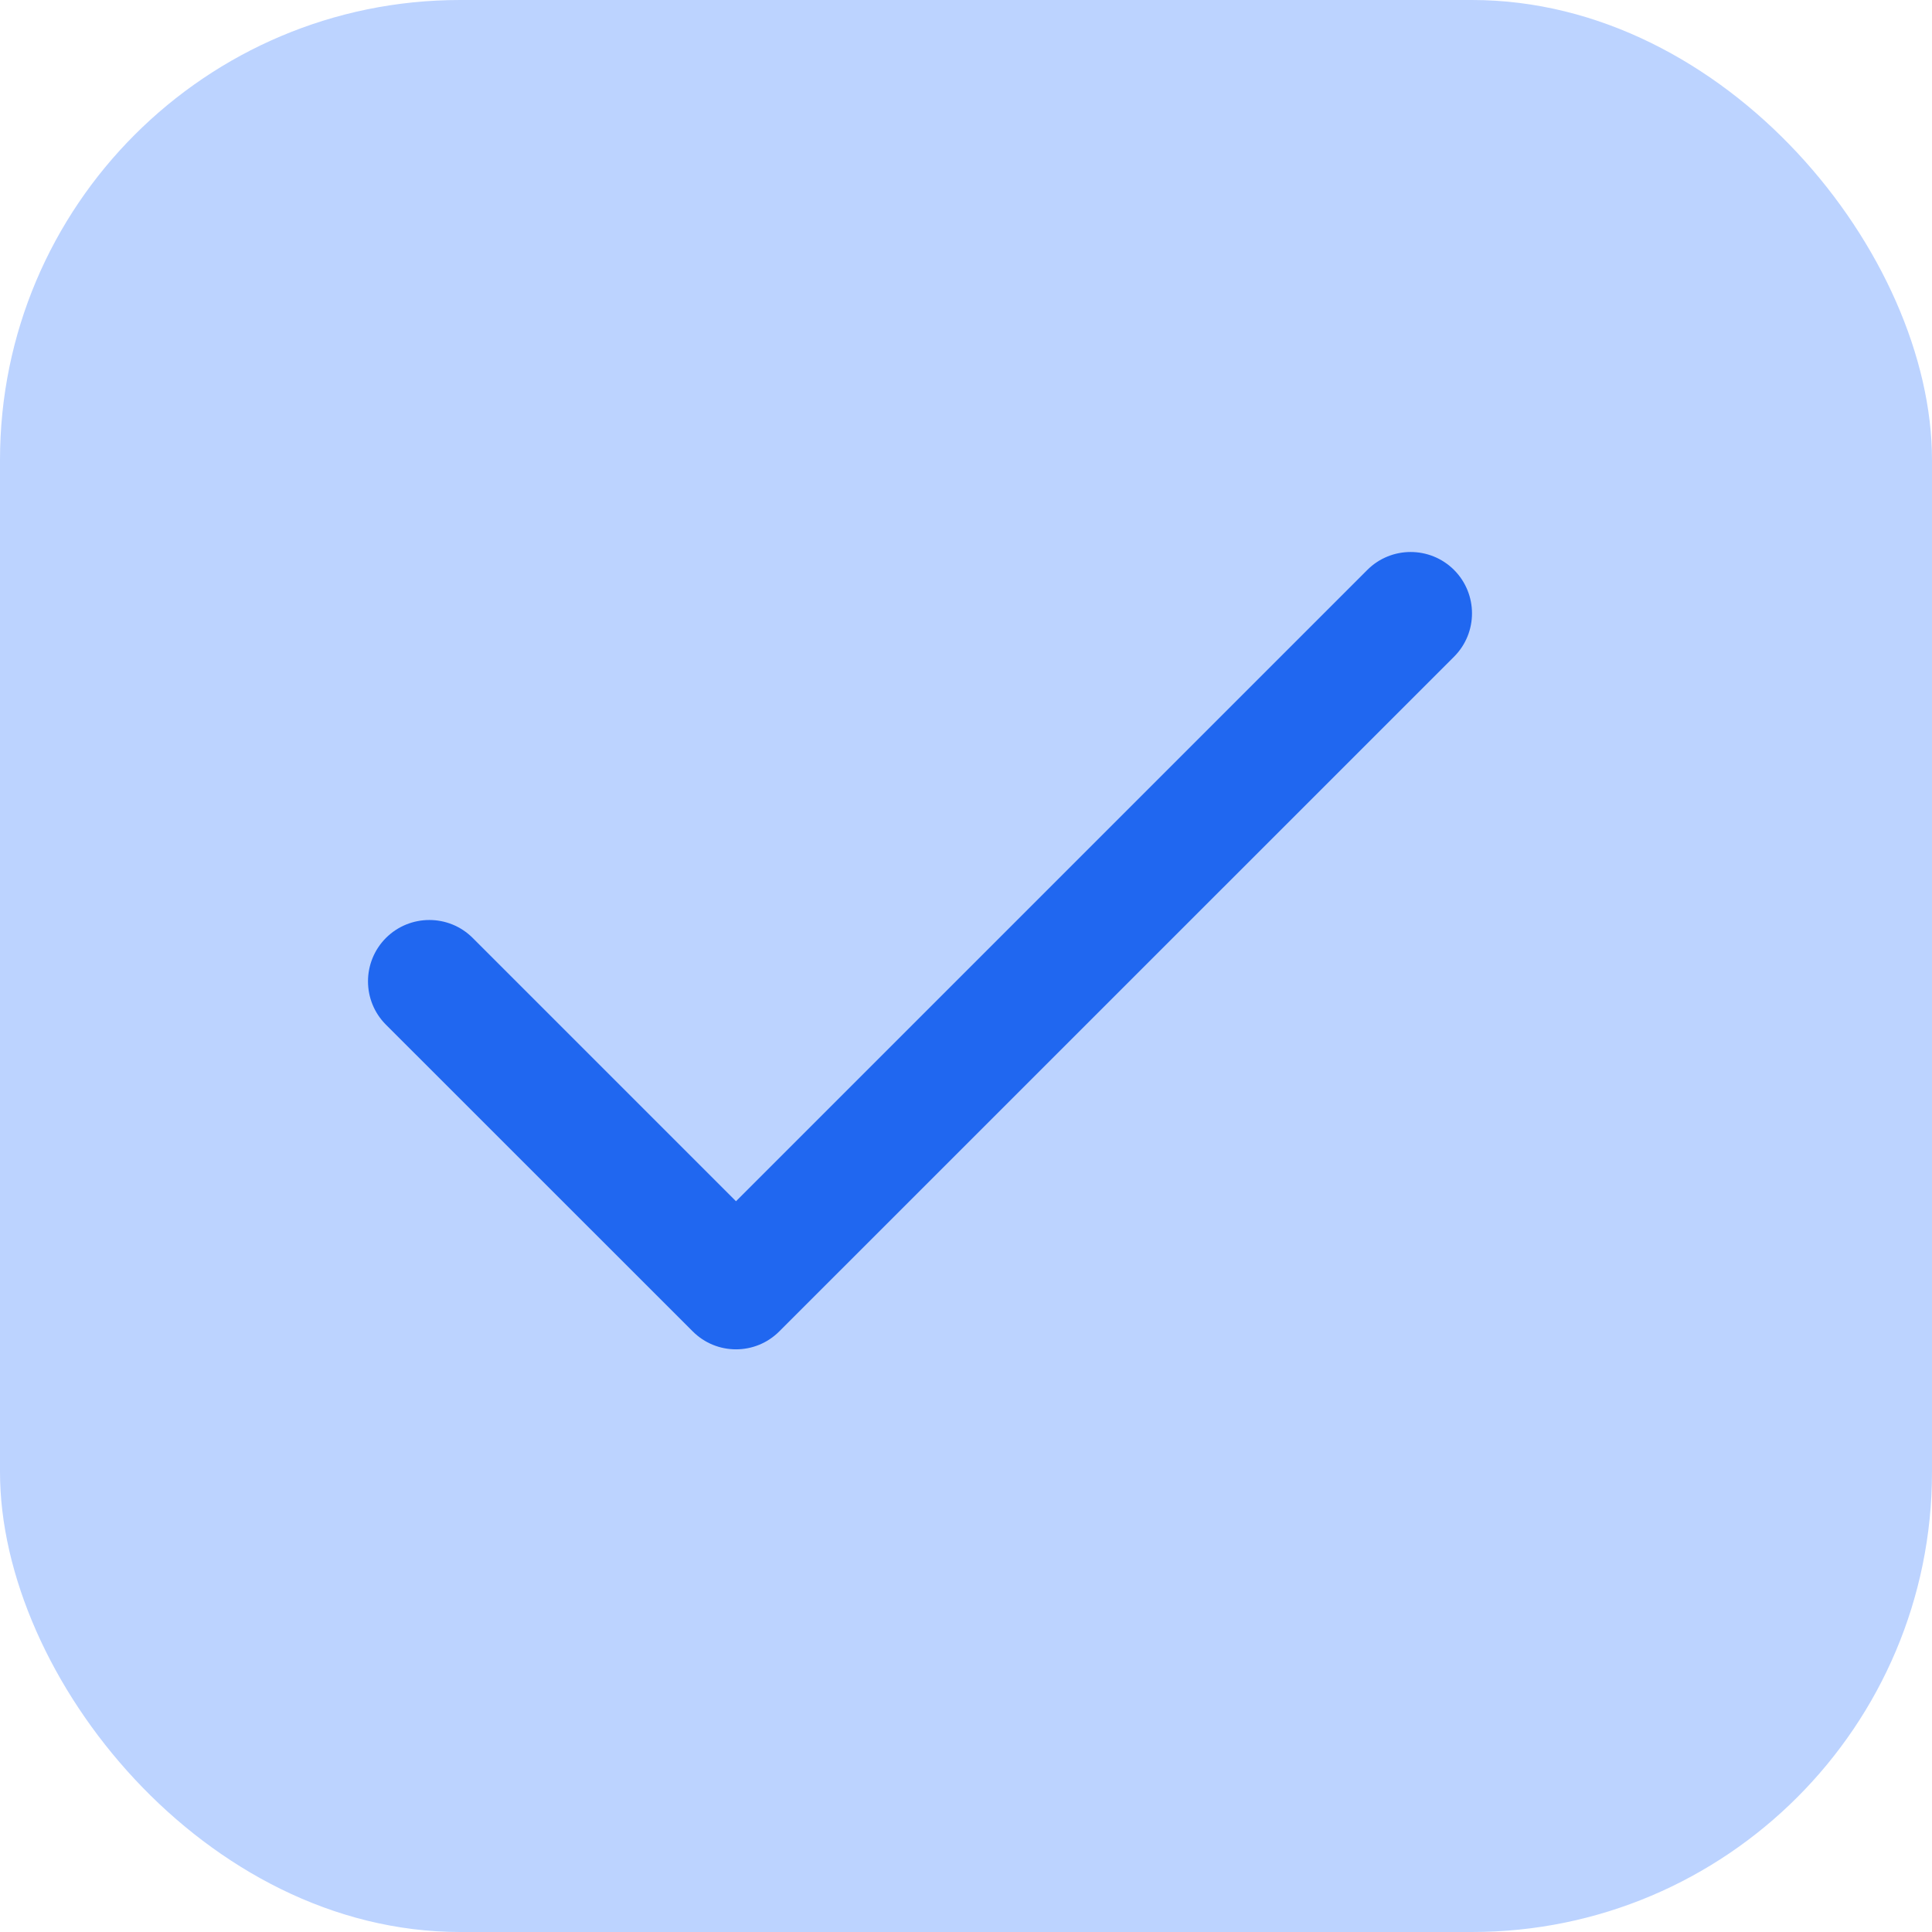 <?xml version="1.0" encoding="UTF-8"?> <svg xmlns="http://www.w3.org/2000/svg" width="21" height="21" viewBox="0 0 21 21" fill="none"><rect width="21" height="21" rx="5" fill="#BCD3FF"></rect><path fill-rule="evenodd" clip-rule="evenodd" d="M15.805 6.195C16.065 6.456 16.065 6.878 15.805 7.138L8.471 14.471C8.211 14.732 7.789 14.732 7.529 14.471L4.195 11.138C3.935 10.878 3.935 10.456 4.195 10.195C4.456 9.935 4.878 9.935 5.138 10.195L8 13.057L14.862 6.195C15.122 5.935 15.544 5.935 15.805 6.195Z" fill="#2067F0"></path></svg> 